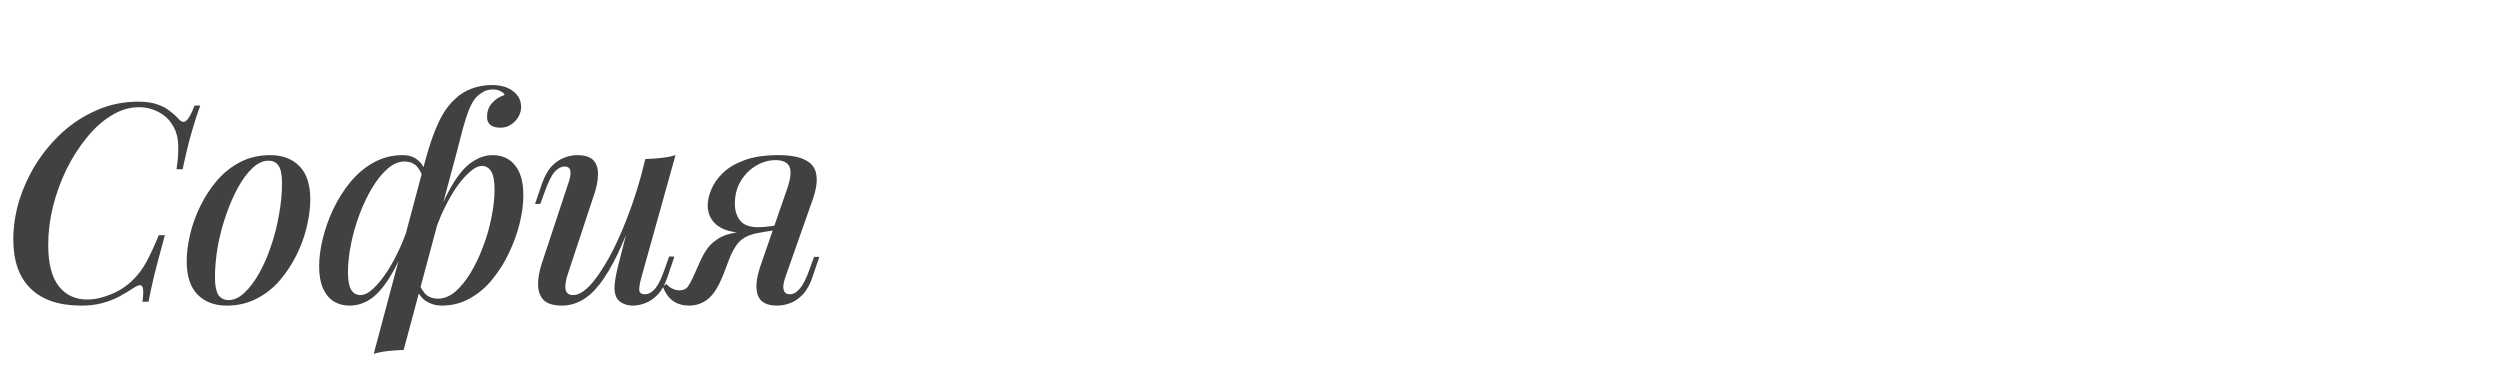 <?xml version="1.0" encoding="UTF-8"?> <svg xmlns="http://www.w3.org/2000/svg" width="406" height="60" viewBox="0 0 406 60" fill="none"><path d="M32.535 17.14C32.085 18.31 31.62 19.735 31.14 21.415C30.66 23.065 30.165 25.09 29.655 27.49H28.665C28.905 25.93 28.995 24.61 28.935 23.53C28.905 22.45 28.68 21.52 28.26 20.74C27.69 19.63 26.895 18.805 25.875 18.265C24.855 17.695 23.745 17.41 22.545 17.41C21.015 17.41 19.53 17.86 18.09 18.76C16.65 19.63 15.315 20.83 14.085 22.36C12.855 23.86 11.76 25.57 10.8 27.49C9.87 29.41 9.135 31.435 8.595 33.565C8.085 35.665 7.83 37.735 7.83 39.775C7.83 42.775 8.4 45.01 9.54 46.48C10.68 47.92 12.225 48.64 14.175 48.64C15.375 48.64 16.665 48.355 18.045 47.785C19.455 47.215 20.685 46.39 21.735 45.31C22.545 44.5 23.235 43.555 23.805 42.475C24.405 41.365 25.065 39.94 25.785 38.2H26.775C26.025 40.93 25.44 43.135 25.02 44.815C24.63 46.465 24.33 47.86 24.12 49H23.13C23.22 48.37 23.265 47.86 23.265 47.47C23.265 46.81 23.145 46.435 22.905 46.345C22.665 46.255 22.29 46.375 21.78 46.705C20.97 47.245 20.145 47.74 19.305 48.19C18.495 48.61 17.595 48.955 16.605 49.225C15.615 49.495 14.475 49.63 13.185 49.63C9.615 49.63 6.885 48.715 4.995 46.885C3.105 45.055 2.16 42.385 2.16 38.875C2.16 36.805 2.475 34.72 3.105 32.62C3.765 30.49 4.695 28.465 5.895 26.545C7.125 24.625 8.565 22.915 10.215 21.415C11.895 19.915 13.755 18.73 15.795 17.86C17.865 16.96 20.07 16.51 22.41 16.51C23.7 16.51 24.75 16.66 25.56 16.96C26.37 17.23 27.045 17.59 27.585 18.04C28.155 18.46 28.665 18.925 29.115 19.435C29.535 19.855 29.925 19.9 30.285 19.57C30.675 19.24 31.11 18.43 31.59 17.14H32.535ZM43.595 26.095C42.725 26.095 41.87 26.485 41.03 27.265C40.19 28.045 39.395 29.11 38.645 30.46C37.925 31.78 37.28 33.265 36.71 34.915C36.14 36.565 35.69 38.275 35.36 40.045C35.06 41.815 34.91 43.495 34.91 45.085C34.91 46.345 35.09 47.275 35.45 47.875C35.84 48.445 36.395 48.73 37.115 48.73C37.985 48.73 38.84 48.34 39.68 47.56C40.52 46.78 41.315 45.73 42.065 44.41C42.815 43.09 43.46 41.62 44 40C44.57 38.35 45.005 36.64 45.305 34.87C45.635 33.1 45.8 31.39 45.8 29.74C45.8 28.42 45.62 27.49 45.26 26.95C44.9 26.38 44.345 26.095 43.595 26.095ZM30.32 42.43C30.32 41.11 30.5 39.67 30.86 38.11C31.22 36.55 31.775 35.005 32.525 33.475C33.275 31.945 34.175 30.565 35.225 29.335C36.305 28.075 37.565 27.07 39.005 26.32C40.475 25.57 42.095 25.195 43.865 25.195C45.875 25.195 47.465 25.795 48.635 26.995C49.805 28.165 50.39 29.965 50.39 32.395C50.39 33.715 50.21 35.155 49.85 36.715C49.49 38.275 48.935 39.82 48.185 41.35C47.435 42.88 46.52 44.275 45.44 45.535C44.39 46.765 43.13 47.755 41.66 48.505C40.22 49.255 38.615 49.63 36.845 49.63C34.835 49.63 33.245 49.03 32.075 47.83C30.905 46.63 30.32 44.83 30.32 42.43ZM78.288 26.95C77.658 26.95 76.953 27.31 76.173 28.03C75.393 28.72 74.598 29.68 73.788 30.91C73.008 32.14 72.273 33.535 71.583 35.095C70.923 36.655 70.383 38.29 69.963 40L70.953 35.23C71.943 32.77 72.918 30.805 73.878 29.335C74.838 27.865 75.828 26.815 76.848 26.185C77.868 25.525 78.918 25.195 79.998 25.195C81.558 25.195 82.773 25.75 83.643 26.86C84.543 27.94 84.993 29.56 84.993 31.72C84.993 33.1 84.798 34.6 84.408 36.22C84.018 37.81 83.448 39.4 82.698 40.99C81.978 42.55 81.078 43.99 79.998 45.31C78.948 46.63 77.718 47.68 76.308 48.46C74.928 49.24 73.398 49.63 71.718 49.63C70.788 49.63 69.948 49.39 69.198 48.91C68.478 48.43 67.968 47.755 67.668 46.885L68.028 46.03C68.418 46.93 68.853 47.575 69.333 47.965C69.843 48.325 70.428 48.505 71.088 48.505C72.078 48.505 73.023 48.13 73.923 47.38C74.823 46.6 75.663 45.565 76.443 44.275C77.223 42.985 77.898 41.56 78.468 40C79.068 38.44 79.518 36.865 79.818 35.275C80.148 33.685 80.313 32.2 80.313 30.82C80.313 29.44 80.133 28.45 79.773 27.85C79.413 27.25 78.918 26.95 78.288 26.95ZM58.533 47.92C59.163 47.92 59.853 47.575 60.603 46.885C61.383 46.165 62.178 45.175 62.988 43.915C63.798 42.655 64.563 41.185 65.283 39.505C66.003 37.795 66.618 35.95 67.128 33.97L66.273 38.83C65.253 41.41 64.248 43.495 63.258 45.085C62.268 46.675 61.248 47.83 60.198 48.55C59.148 49.27 57.993 49.63 56.733 49.63C55.803 49.63 54.963 49.405 54.213 48.955C53.463 48.475 52.878 47.77 52.458 46.84C52.038 45.88 51.828 44.68 51.828 43.24C51.828 41.89 52.023 40.405 52.413 38.785C52.803 37.165 53.373 35.56 54.123 33.97C54.873 32.38 55.788 30.925 56.868 29.605C57.978 28.255 59.238 27.19 60.648 26.41C62.088 25.6 63.678 25.195 65.418 25.195C66.378 25.195 67.173 25.45 67.803 25.96C68.463 26.47 68.898 27.19 69.108 28.12L68.748 29.02C68.418 28 68.013 27.28 67.533 26.86C67.053 26.44 66.438 26.23 65.688 26.23C64.758 26.23 63.843 26.62 62.943 27.4C62.073 28.15 61.248 29.17 60.468 30.46C59.688 31.75 58.998 33.19 58.398 34.78C57.798 36.37 57.333 37.99 57.003 39.64C56.673 41.26 56.508 42.805 56.508 44.275C56.508 45.505 56.673 46.42 57.003 47.02C57.363 47.62 57.873 47.92 58.533 47.92ZM80.043 14.53C79.503 14.53 79.023 14.635 78.603 14.845C78.213 15.055 77.853 15.31 77.523 15.61C77.043 16.06 76.608 16.75 76.218 17.68C75.858 18.58 75.513 19.63 75.183 20.83C74.883 22 74.553 23.275 74.193 24.655L65.553 56.83C64.653 56.86 63.798 56.92 62.988 57.01C62.178 57.1 61.413 57.25 60.693 57.46L69.108 25.915C69.768 23.485 70.473 21.475 71.223 19.885C71.973 18.265 72.888 16.975 73.968 16.015C74.688 15.325 75.558 14.785 76.578 14.395C77.628 14.005 78.708 13.81 79.818 13.81C81.348 13.81 82.533 14.155 83.373 14.845C84.213 15.505 84.633 16.345 84.633 17.365C84.633 17.905 84.483 18.445 84.183 18.985C83.883 19.495 83.478 19.915 82.968 20.245C82.488 20.575 81.918 20.74 81.258 20.74C80.568 20.74 80.028 20.59 79.638 20.29C79.248 19.96 79.068 19.51 79.098 18.94C79.098 18.1 79.353 17.38 79.863 16.78C80.403 16.15 81.093 15.7 81.933 15.43C81.903 15.22 81.708 15.025 81.348 14.845C81.018 14.635 80.583 14.53 80.043 14.53ZM103.494 33.34C102.384 36.46 101.334 39.07 100.344 41.17C99.354 43.24 98.364 44.905 97.374 46.165C96.414 47.395 95.424 48.28 94.404 48.82C93.384 49.36 92.334 49.63 91.254 49.63C89.934 49.63 88.959 49.345 88.329 48.775C87.729 48.175 87.414 47.365 87.384 46.345C87.354 45.325 87.549 44.155 87.969 42.835L92.334 29.65C92.634 28.75 92.724 28.09 92.604 27.67C92.514 27.25 92.199 27.04 91.659 27.04C91.149 27.04 90.624 27.325 90.084 27.895C89.574 28.465 89.019 29.59 88.419 31.27L87.744 33.115H86.889L88.014 29.83C88.464 28.57 89.004 27.61 89.634 26.95C90.294 26.29 90.969 25.84 91.659 25.6C92.379 25.33 93.054 25.195 93.684 25.195C95.004 25.195 95.919 25.495 96.429 26.095C96.939 26.695 97.164 27.505 97.104 28.525C97.074 29.515 96.849 30.595 96.429 31.765L92.244 44.41C91.464 46.75 91.734 47.92 93.054 47.92C93.714 47.92 94.434 47.59 95.214 46.93C95.994 46.24 96.789 45.265 97.599 44.005C98.439 42.745 99.264 41.26 100.074 39.55C100.884 37.84 101.664 35.95 102.414 33.88C103.164 31.81 103.839 29.62 104.439 27.31L103.494 33.34ZM104.124 45.175C103.914 45.955 103.809 46.585 103.809 47.065C103.839 47.545 104.139 47.785 104.709 47.785C105.339 47.785 105.909 47.47 106.419 46.84C106.959 46.18 107.484 45.085 107.994 43.555L108.669 41.665H109.524L108.399 44.995C107.979 46.225 107.454 47.17 106.824 47.83C106.194 48.49 105.519 48.955 104.799 49.225C104.109 49.495 103.419 49.63 102.729 49.63C102.159 49.63 101.634 49.51 101.154 49.27C100.704 49.06 100.359 48.745 100.119 48.325C99.849 47.785 99.744 47.125 99.804 46.345C99.864 45.565 100.044 44.56 100.344 43.33L104.799 25.825C105.729 25.795 106.599 25.735 107.409 25.645C108.249 25.555 109.014 25.405 109.704 25.195L104.124 45.175ZM127.621 31.27C128.131 29.89 128.386 28.825 128.386 28.075C128.386 27.325 128.176 26.8 127.756 26.5C127.336 26.17 126.751 26.005 126.001 26.005C124.831 26.005 123.736 26.32 122.716 26.95C121.726 27.55 120.916 28.375 120.286 29.425C119.656 30.475 119.341 31.705 119.341 33.115C119.341 34.195 119.626 35.095 120.196 35.815C120.766 36.535 121.741 36.895 123.121 36.895C123.661 36.895 124.291 36.85 125.011 36.76C125.731 36.67 126.331 36.565 126.811 36.445L126.901 37.03C126.091 37.3 125.131 37.495 124.021 37.615C122.941 37.735 121.906 37.795 120.916 37.795C119.026 37.795 117.556 37.405 116.506 36.625C115.456 35.815 114.931 34.72 114.931 33.34C114.931 32.56 115.126 31.705 115.516 30.775C115.906 29.815 116.536 28.915 117.406 28.075C118.276 27.235 119.446 26.545 120.916 26.005C122.386 25.465 124.201 25.195 126.361 25.195C128.341 25.195 129.826 25.465 130.816 26.005C131.836 26.515 132.421 27.31 132.571 28.39C132.751 29.44 132.556 30.775 131.986 32.395L127.486 45.175C127.366 45.535 127.276 45.925 127.216 46.345C127.186 46.765 127.246 47.11 127.396 47.38C127.546 47.65 127.846 47.785 128.296 47.785C128.866 47.785 129.406 47.47 129.916 46.84C130.456 46.21 130.996 45.115 131.536 43.555L132.211 41.71H133.066L131.941 44.995C131.551 46.195 131.026 47.14 130.366 47.83C129.736 48.49 129.061 48.955 128.341 49.225C127.621 49.495 126.901 49.63 126.181 49.63C124.531 49.63 123.496 49.075 123.076 47.965C122.656 46.825 122.806 45.205 123.526 43.105L127.621 31.27ZM108.226 46.12C108.496 46.45 108.826 46.705 109.216 46.885C109.606 47.065 109.966 47.155 110.296 47.155C110.926 47.155 111.391 46.96 111.691 46.57C111.991 46.15 112.276 45.64 112.546 45.04L113.896 42.025C114.496 40.765 115.186 39.835 115.966 39.235C116.746 38.605 117.601 38.185 118.531 37.975C119.461 37.735 120.406 37.585 121.366 37.525C122.206 37.465 123.001 37.375 123.751 37.255C124.501 37.135 125.251 37.03 126.001 36.94L125.821 37.39C124.771 37.54 123.871 37.69 123.121 37.84C122.401 37.96 121.771 38.155 121.231 38.425C120.721 38.665 120.256 39.025 119.836 39.505C119.446 39.985 119.041 40.675 118.621 41.575L117.541 44.41C117.031 45.73 116.491 46.78 115.921 47.56C115.351 48.31 114.736 48.835 114.076 49.135C113.416 49.465 112.696 49.63 111.916 49.63C110.926 49.63 110.071 49.39 109.351 48.91C108.631 48.43 108.061 47.635 107.641 46.525L108.226 46.12Z" fill="#414141"></path></svg> 